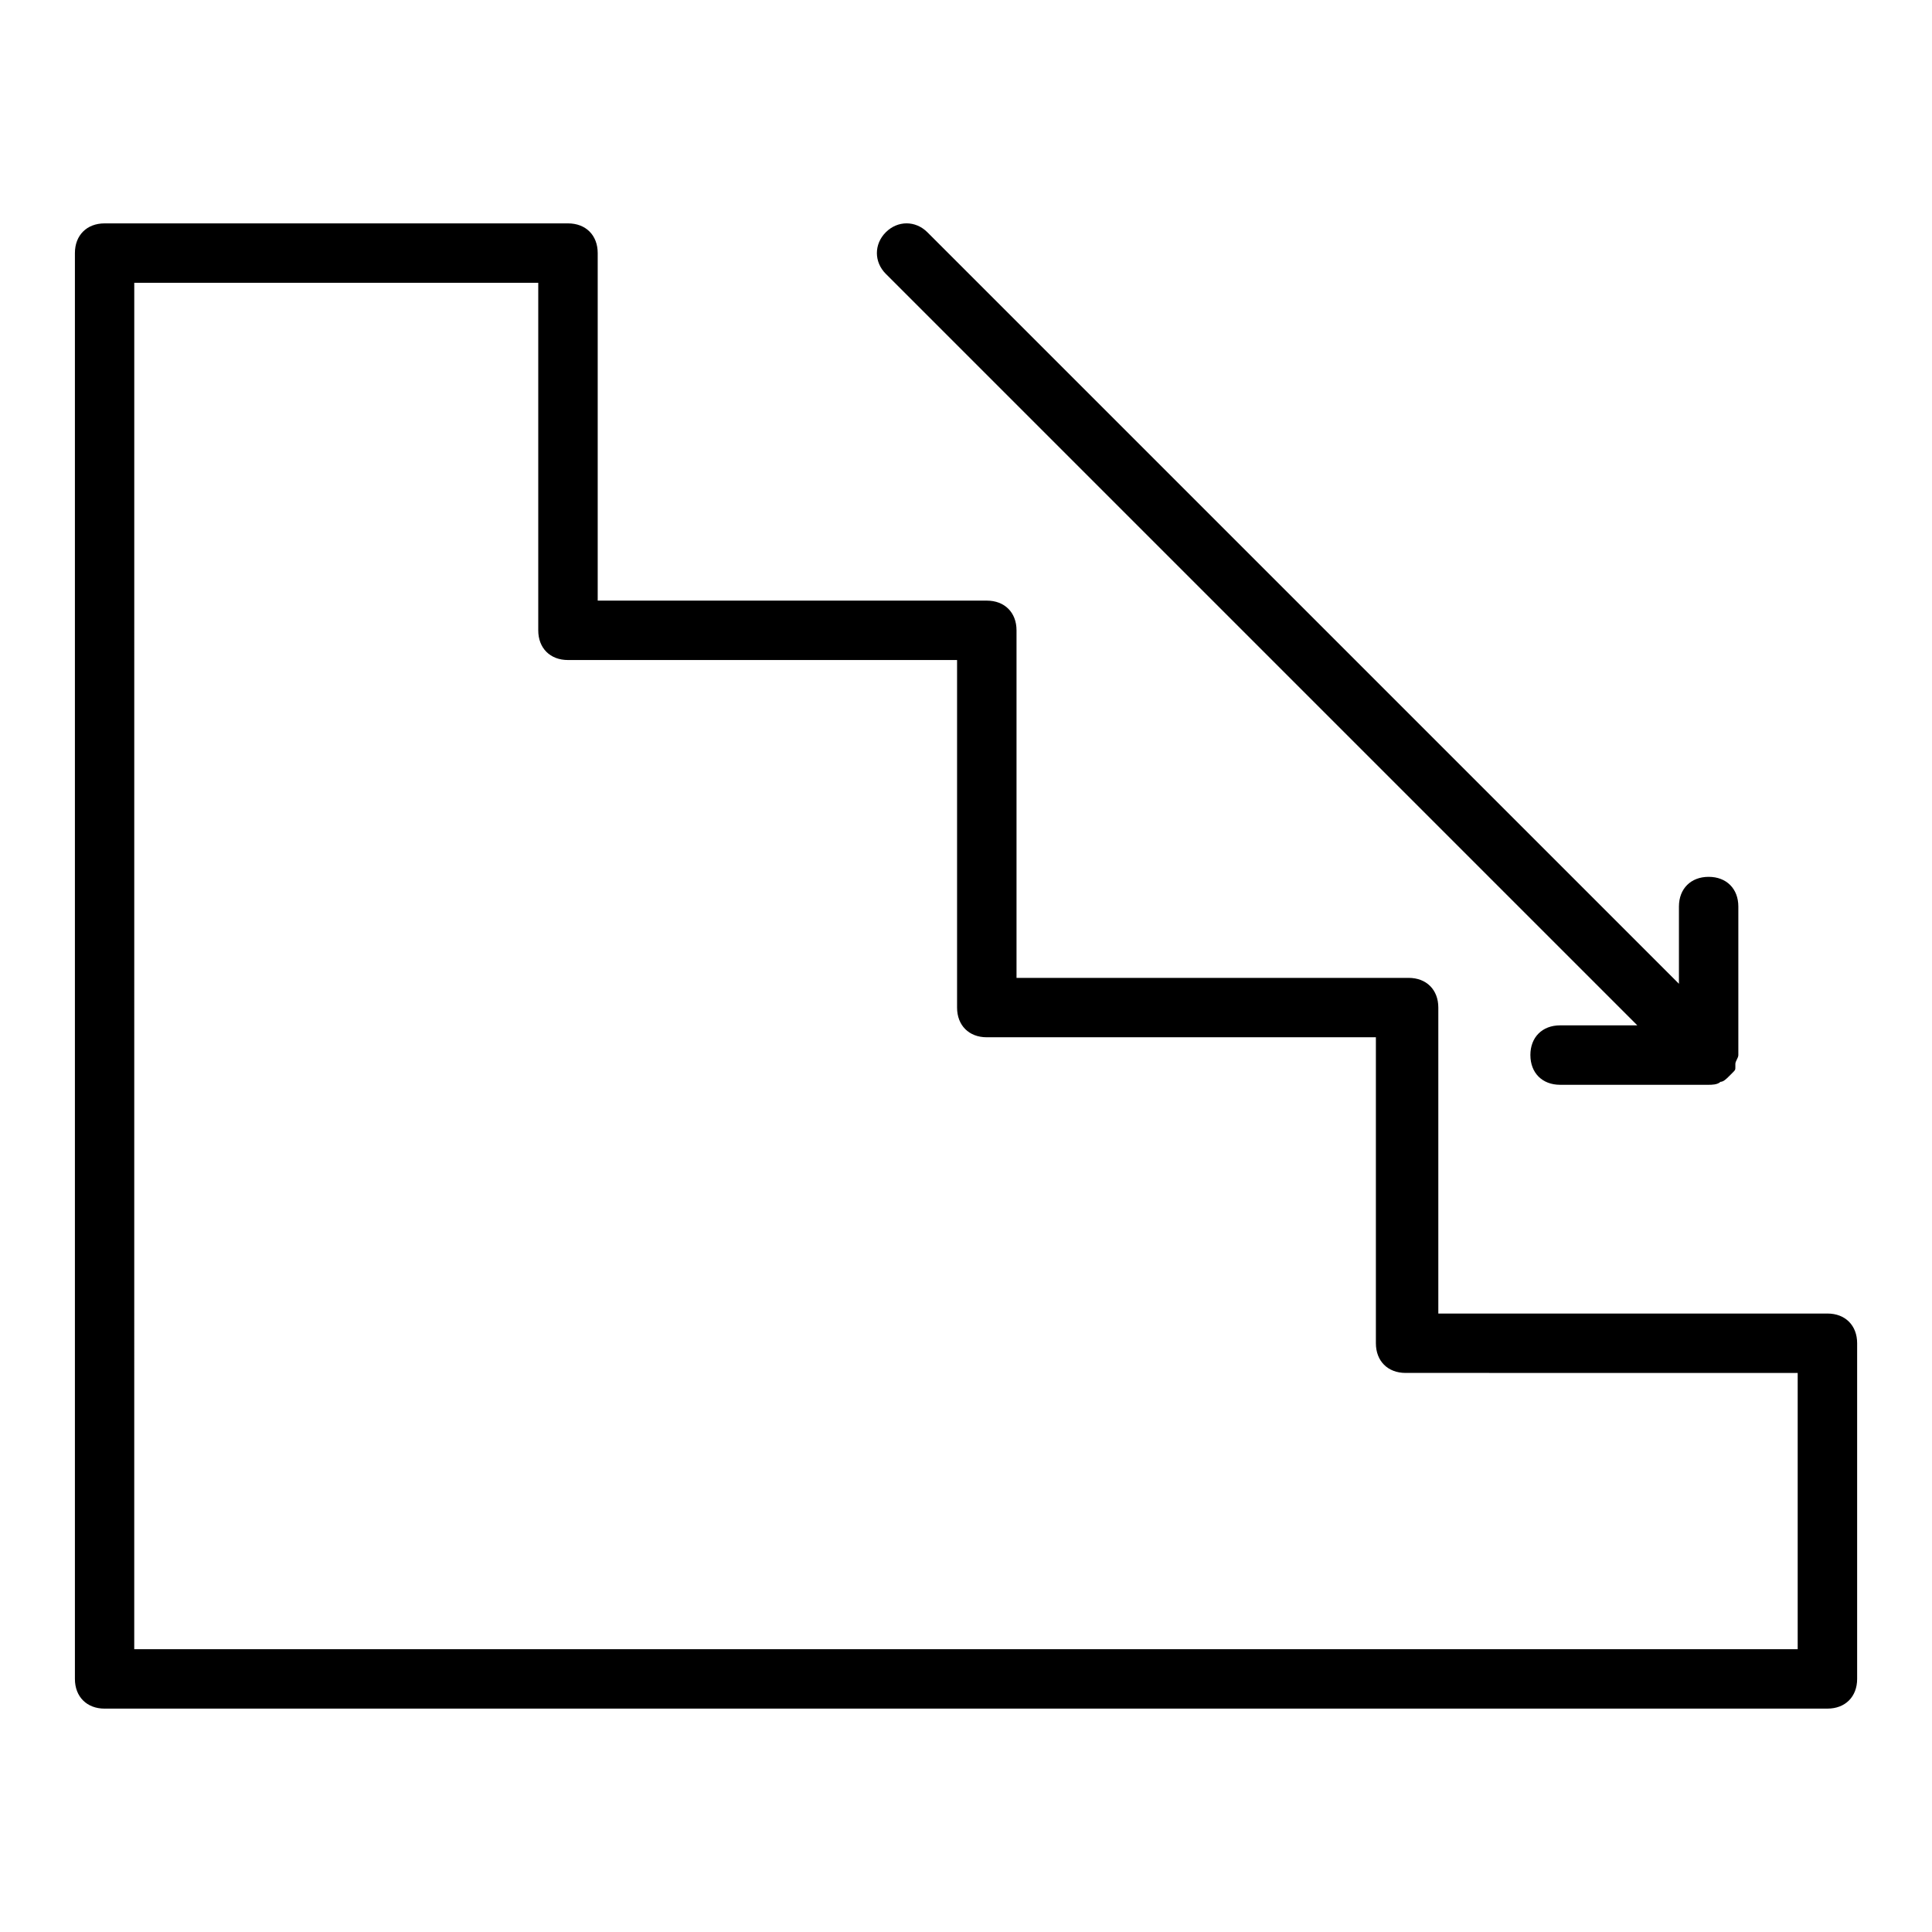 <?xml version="1.0" encoding="UTF-8"?>
<!-- Uploaded to: ICON Repo, www.iconrepo.com, Generator: ICON Repo Mixer Tools -->
<svg fill="#000000" width="800px" height="800px" version="1.1" viewBox="144 144 512 512" xmlns="http://www.w3.org/2000/svg">
 <g>
  <path d="m171.71 596.8h456.58c4.723 0 7.871-3.148 7.871-7.871v-88.957c0-4.723-3.148-7.871-7.871-7.871h-103.12v-81.082c0-4.723-3.148-7.871-7.871-7.871h-103.91v-92.105c0-4.723-3.148-7.871-7.871-7.871h-103.12v-92.102c0-4.723-3.148-7.871-7.871-7.871h-122.8c-4.723 0-7.875 3.148-7.875 7.871v377.86c0 4.723 3.152 7.875 7.875 7.875zm7.871-377.86h107.06v92.102c0 4.723 3.148 7.871 7.871 7.871h103.12v92.102c0 4.723 3.148 7.871 7.871 7.871h103.12v81.082c0 4.723 3.148 7.871 7.871 7.871l103.91 0.004v73.211h-440.83z"/>
  <path d="m549.57 423.61c0 4.723 3.148 7.871 7.871 7.871h39.359c0.789 0 2.363 0 3.148-0.789 0.789 0 1.574-0.789 2.363-1.574l0.789-0.789c0.789-0.789 0.789-0.789 0.789-1.574v-0.789c0-0.789 0.789-1.574 0.789-2.363v-39.359c0-4.723-3.148-7.871-7.871-7.871-4.723 0-7.871 3.148-7.871 7.871v20.469l-199.17-199.16c-3.148-3.148-7.871-3.148-11.02 0-3.148 3.148-3.148 7.871 0 11.02l199.16 199.16h-20.469c-4.723 0-7.871 3.148-7.871 7.871z"/>
 </g>
</svg>